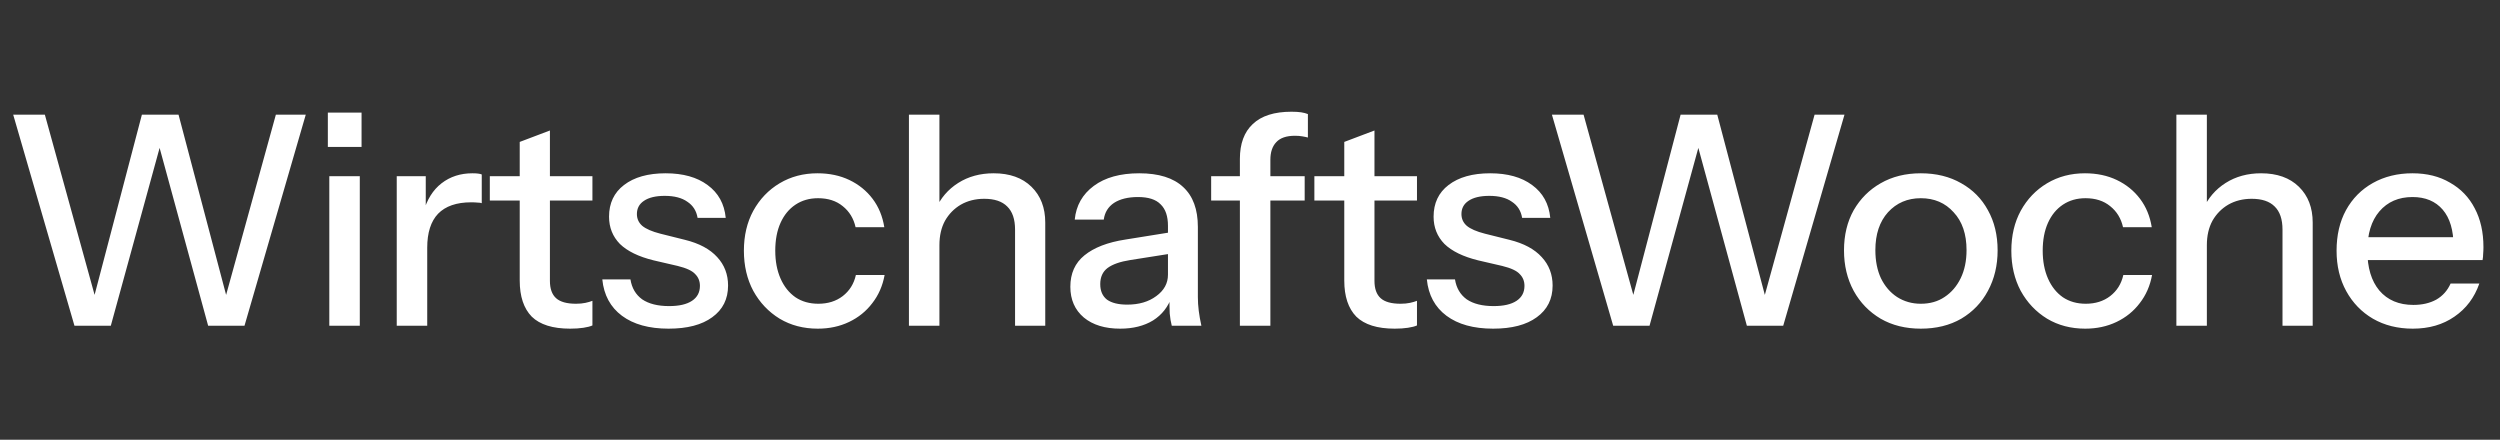 <svg width="307" height="54" viewBox="0 0 307 54" fill="none" xmlns="http://www.w3.org/2000/svg">
<rect x="0" y="0" width="307" height="54" fill="#333333" stroke="none"/>
<path d="M9.144 40L1.62 14.08H5.508L12.096 37.948H11.16L17.424 14.08H21.924L28.224 37.948H27.288L33.876 14.08H37.548L30.024 40H25.56L19.224 16.78H19.98L13.608 40H9.144ZM40.439 40V21.64H44.183V40H40.439ZM40.259 18.04V13.828H44.399V18.04H40.259ZM48.719 40V21.64H52.283V26.212H52.463V40H48.719ZM52.463 30.424L51.995 26.068C52.427 24.508 53.171 23.32 54.227 22.504C55.283 21.688 56.543 21.28 58.007 21.28C58.559 21.28 58.943 21.328 59.159 21.424V24.952C59.039 24.904 58.871 24.88 58.655 24.88C58.439 24.856 58.175 24.844 57.863 24.844C56.063 24.844 54.707 25.312 53.795 26.248C52.907 27.184 52.463 28.576 52.463 30.424ZM70.014 40.36C67.878 40.36 66.306 39.868 65.298 38.884C64.314 37.876 63.822 36.4 63.822 34.456V17.428L67.53 16.024V34.492C67.53 35.452 67.782 36.16 68.286 36.616C68.79 37.072 69.606 37.3 70.734 37.3C71.166 37.3 71.55 37.264 71.886 37.192C72.222 37.12 72.51 37.036 72.75 36.94V39.964C72.486 40.084 72.114 40.18 71.634 40.252C71.154 40.324 70.614 40.36 70.014 40.36ZM60.15 24.628V21.64H72.75V24.628H60.15ZM82.099 40.36C79.699 40.36 77.791 39.832 76.375 38.776C74.959 37.72 74.155 36.232 73.963 34.312H77.419C77.587 35.368 78.067 36.184 78.859 36.76C79.675 37.312 80.779 37.588 82.171 37.588C83.395 37.588 84.331 37.372 84.979 36.94C85.627 36.508 85.951 35.896 85.951 35.104C85.951 34.528 85.759 34.048 85.375 33.664C85.015 33.256 84.295 32.92 83.215 32.656L80.263 31.972C78.415 31.516 77.035 30.844 76.123 29.956C75.235 29.044 74.791 27.928 74.791 26.608C74.791 24.952 75.403 23.656 76.627 22.72C77.875 21.76 79.579 21.28 81.739 21.28C83.875 21.28 85.591 21.76 86.887 22.72C88.207 23.68 88.951 25.024 89.119 26.752H85.663C85.519 25.888 85.099 25.228 84.403 24.772C83.731 24.292 82.807 24.052 81.631 24.052C80.527 24.052 79.675 24.256 79.075 24.664C78.499 25.048 78.211 25.588 78.211 26.284C78.211 26.86 78.427 27.34 78.859 27.724C79.315 28.108 80.059 28.432 81.091 28.696L84.115 29.452C85.867 29.884 87.187 30.592 88.075 31.576C88.963 32.536 89.407 33.7 89.407 35.068C89.407 36.724 88.759 38.02 87.463 38.956C86.191 39.892 84.403 40.36 82.099 40.36ZM100.422 40.36C98.67 40.36 97.11 39.952 95.742 39.136C94.374 38.296 93.294 37.156 92.502 35.716C91.734 34.276 91.35 32.632 91.35 30.784C91.35 28.936 91.734 27.304 92.502 25.888C93.294 24.448 94.374 23.32 95.742 22.504C97.11 21.688 98.658 21.28 100.386 21.28C101.85 21.28 103.158 21.556 104.31 22.108C105.462 22.66 106.41 23.428 107.154 24.412C107.898 25.396 108.378 26.56 108.594 27.904H105.066C104.826 26.824 104.298 25.96 103.482 25.312C102.69 24.664 101.682 24.34 100.458 24.34C99.402 24.34 98.478 24.604 97.686 25.132C96.894 25.66 96.282 26.404 95.85 27.364C95.418 28.324 95.202 29.464 95.202 30.784C95.202 32.08 95.418 33.22 95.85 34.204C96.282 35.188 96.894 35.956 97.686 36.508C98.478 37.036 99.414 37.3 100.494 37.3C101.67 37.3 102.666 36.988 103.482 36.364C104.322 35.716 104.862 34.852 105.102 33.772H108.63C108.39 35.092 107.886 36.244 107.118 37.228C106.374 38.212 105.426 38.98 104.274 39.532C103.122 40.084 101.838 40.36 100.422 40.36ZM111.617 40V14.08H115.361V40H111.617ZM124.649 40V28.192C124.649 26.92 124.325 25.972 123.677 25.348C123.053 24.724 122.117 24.412 120.869 24.412C119.789 24.412 118.829 24.652 117.989 25.132C117.173 25.612 116.525 26.272 116.045 27.112C115.589 27.952 115.361 28.948 115.361 30.1L114.893 25.708C115.493 24.34 116.417 23.26 117.665 22.468C118.913 21.676 120.365 21.28 122.021 21.28C123.989 21.28 125.537 21.832 126.665 22.936C127.793 24.04 128.357 25.504 128.357 27.328V40H124.649ZM143.894 40C143.774 39.544 143.69 39.04 143.642 38.488C143.618 37.936 143.606 37.264 143.606 36.472H143.426V27.724C143.426 26.548 143.126 25.672 142.526 25.096C141.95 24.496 141.026 24.196 139.754 24.196C138.53 24.196 137.546 24.436 136.802 24.916C136.082 25.396 135.662 26.08 135.542 26.968H131.978C132.146 25.24 132.926 23.86 134.318 22.828C135.71 21.796 137.57 21.28 139.898 21.28C142.298 21.28 144.098 21.844 145.298 22.972C146.498 24.076 147.098 25.708 147.098 27.868V36.472C147.098 37.024 147.134 37.588 147.206 38.164C147.278 38.74 147.386 39.352 147.53 40H143.894ZM137.558 40.36C135.686 40.36 134.198 39.904 133.094 38.992C131.99 38.056 131.438 36.796 131.438 35.212C131.438 33.58 132.014 32.296 133.166 31.36C134.342 30.4 136.022 29.752 138.206 29.416L144.254 28.444V31.072L138.782 31.936C137.558 32.128 136.634 32.452 136.01 32.908C135.41 33.364 135.11 34.024 135.11 34.888C135.11 35.728 135.386 36.364 135.938 36.796C136.514 37.204 137.342 37.408 138.422 37.408C139.862 37.408 141.05 37.06 141.986 36.364C142.946 35.668 143.426 34.792 143.426 33.736L143.894 36.4C143.462 37.672 142.694 38.656 141.59 39.352C140.486 40.024 139.142 40.36 137.558 40.36ZM152.258 40V19.516C152.258 17.644 152.786 16.216 153.842 15.232C154.898 14.224 156.482 13.72 158.594 13.72C159.074 13.72 159.47 13.744 159.782 13.792C160.094 13.84 160.37 13.912 160.61 14.008V16.888C160.442 16.84 160.214 16.792 159.926 16.744C159.662 16.696 159.362 16.672 159.026 16.672C157.97 16.672 157.202 16.936 156.722 17.464C156.242 17.968 156.002 18.688 156.002 19.624V40H152.258ZM148.73 24.628V21.64H160.214V24.628H148.73ZM171.269 40.36C169.133 40.36 167.561 39.868 166.553 38.884C165.569 37.876 165.077 36.4 165.077 34.456V17.428L168.785 16.024V34.492C168.785 35.452 169.037 36.16 169.541 36.616C170.045 37.072 170.861 37.3 171.989 37.3C172.421 37.3 172.805 37.264 173.141 37.192C173.477 37.12 173.765 37.036 174.005 36.94V39.964C173.741 40.084 173.369 40.18 172.889 40.252C172.409 40.324 171.869 40.36 171.269 40.36ZM161.405 24.628V21.64H174.005V24.628H161.405ZM183.353 40.36C180.953 40.36 179.045 39.832 177.629 38.776C176.213 37.72 175.409 36.232 175.217 34.312H178.673C178.841 35.368 179.321 36.184 180.113 36.76C180.929 37.312 182.033 37.588 183.425 37.588C184.649 37.588 185.585 37.372 186.233 36.94C186.881 36.508 187.205 35.896 187.205 35.104C187.205 34.528 187.013 34.048 186.629 33.664C186.269 33.256 185.549 32.92 184.469 32.656L181.517 31.972C179.669 31.516 178.289 30.844 177.377 29.956C176.489 29.044 176.045 27.928 176.045 26.608C176.045 24.952 176.657 23.656 177.881 22.72C179.129 21.76 180.833 21.28 182.993 21.28C185.129 21.28 186.845 21.76 188.141 22.72C189.461 23.68 190.205 25.024 190.373 26.752H186.917C186.773 25.888 186.353 25.228 185.657 24.772C184.985 24.292 184.061 24.052 182.885 24.052C181.781 24.052 180.929 24.256 180.329 24.664C179.753 25.048 179.465 25.588 179.465 26.284C179.465 26.86 179.681 27.34 180.113 27.724C180.569 28.108 181.313 28.432 182.345 28.696L185.369 29.452C187.121 29.884 188.441 30.592 189.329 31.576C190.217 32.536 190.661 33.7 190.661 35.068C190.661 36.724 190.013 38.02 188.717 38.956C187.445 39.892 185.657 40.36 183.353 40.36ZM198.099 40L190.575 14.08H194.463L201.051 37.948H200.115L206.379 14.08H210.879L217.179 37.948H216.243L222.831 14.08H226.503L218.979 40H214.515L208.179 16.78H208.935L202.563 40H198.099ZM235.875 40.36C234.003 40.36 232.359 39.952 230.943 39.136C229.527 38.296 228.423 37.156 227.631 35.716C226.839 34.252 226.443 32.596 226.443 30.748C226.443 28.876 226.839 27.232 227.631 25.816C228.447 24.4 229.551 23.296 230.943 22.504C232.359 21.688 234.003 21.28 235.875 21.28C237.771 21.28 239.427 21.688 240.843 22.504C242.259 23.296 243.351 24.4 244.119 25.816C244.911 27.232 245.307 28.876 245.307 30.748C245.307 32.596 244.911 34.252 244.119 35.716C243.351 37.156 242.259 38.296 240.843 39.136C239.427 39.952 237.771 40.36 235.875 40.36ZM235.875 37.3C237.003 37.3 237.975 37.024 238.791 36.472C239.631 35.92 240.291 35.152 240.771 34.168C241.251 33.184 241.491 32.032 241.491 30.712C241.491 28.744 240.963 27.196 239.907 26.068C238.875 24.916 237.531 24.34 235.875 24.34C234.243 24.34 232.899 24.916 231.843 26.068C230.811 27.22 230.295 28.768 230.295 30.712C230.295 32.032 230.523 33.184 230.979 34.168C231.459 35.152 232.119 35.92 232.959 36.472C233.823 37.024 234.795 37.3 235.875 37.3ZM256.064 40.36C254.312 40.36 252.752 39.952 251.384 39.136C250.016 38.296 248.936 37.156 248.144 35.716C247.376 34.276 246.992 32.632 246.992 30.784C246.992 28.936 247.376 27.304 248.144 25.888C248.936 24.448 250.016 23.32 251.384 22.504C252.752 21.688 254.3 21.28 256.028 21.28C257.492 21.28 258.8 21.556 259.952 22.108C261.104 22.66 262.052 23.428 262.796 24.412C263.54 25.396 264.02 26.56 264.236 27.904H260.708C260.468 26.824 259.94 25.96 259.124 25.312C258.332 24.664 257.324 24.34 256.1 24.34C255.044 24.34 254.12 24.604 253.328 25.132C252.536 25.66 251.924 26.404 251.492 27.364C251.06 28.324 250.844 29.464 250.844 30.784C250.844 32.08 251.06 33.22 251.492 34.204C251.924 35.188 252.536 35.956 253.328 36.508C254.12 37.036 255.056 37.3 256.136 37.3C257.312 37.3 258.308 36.988 259.124 36.364C259.964 35.716 260.504 34.852 260.744 33.772H264.272C264.032 35.092 263.528 36.244 262.76 37.228C262.016 38.212 261.068 38.98 259.916 39.532C258.764 40.084 257.48 40.36 256.064 40.36ZM267.259 40V14.08H271.003V40H267.259ZM280.291 40V28.192C280.291 26.92 279.967 25.972 279.319 25.348C278.695 24.724 277.759 24.412 276.511 24.412C275.431 24.412 274.471 24.652 273.631 25.132C272.815 25.612 272.167 26.272 271.687 27.112C271.231 27.952 271.003 28.948 271.003 30.1L270.535 25.708C271.135 24.34 272.059 23.26 273.307 22.468C274.555 21.676 276.007 21.28 277.663 21.28C279.631 21.28 281.179 21.832 282.307 22.936C283.435 24.04 283.999 25.504 283.999 27.328V40H280.291ZM296.291 40.36C294.443 40.36 292.811 39.952 291.395 39.136C290.003 38.32 288.911 37.192 288.119 35.752C287.327 34.312 286.931 32.656 286.931 30.784C286.931 28.888 287.315 27.232 288.083 25.816C288.875 24.376 289.979 23.26 291.395 22.468C292.811 21.676 294.431 21.28 296.255 21.28C298.031 21.28 299.567 21.664 300.863 22.432C302.183 23.176 303.191 24.22 303.887 25.564C304.607 26.908 304.967 28.504 304.967 30.352C304.967 30.64 304.955 30.916 304.931 31.18C304.931 31.42 304.907 31.672 304.859 31.936H289.451V29.128H302.231L301.295 30.244C301.295 28.276 300.851 26.776 299.963 25.744C299.075 24.712 297.839 24.196 296.255 24.196C294.551 24.196 293.195 24.784 292.187 25.96C291.203 27.112 290.711 28.72 290.711 30.784C290.711 32.872 291.203 34.504 292.187 35.68C293.195 36.856 294.587 37.444 296.363 37.444C297.443 37.444 298.379 37.228 299.171 36.796C299.963 36.34 300.551 35.68 300.935 34.816H304.463C303.863 36.544 302.843 37.9 301.403 38.884C299.987 39.868 298.283 40.36 296.291 40.36Z" fill="white"/>
</svg>
